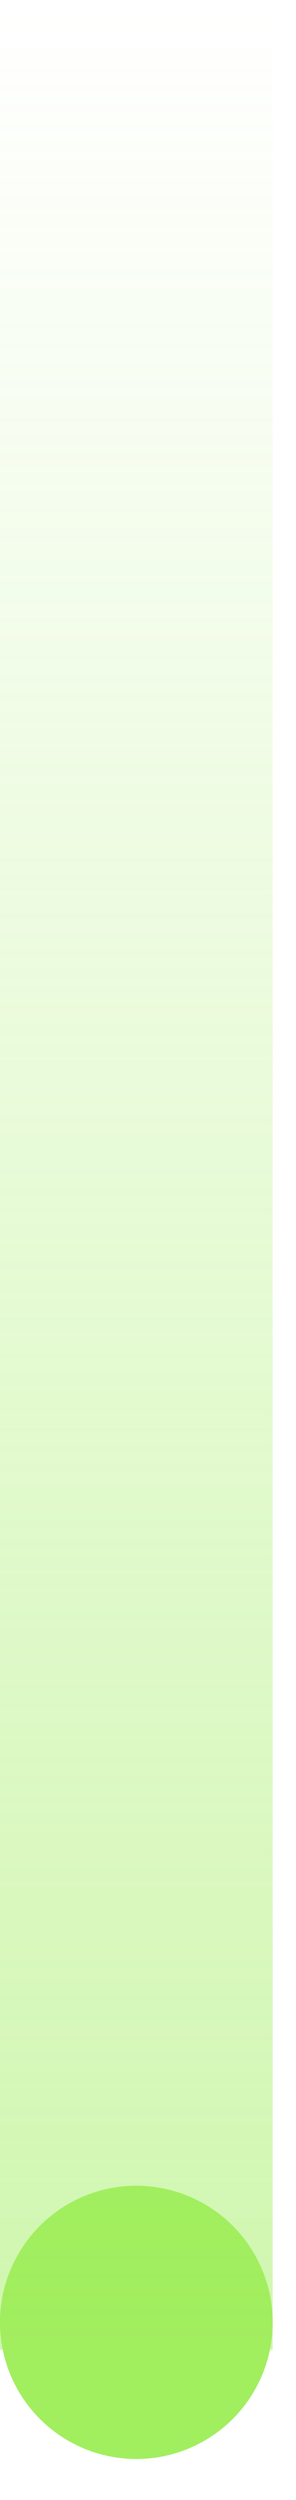 <svg width="7" height="59" viewBox="0 0 7 59" fill="none" xmlns="http://www.w3.org/2000/svg">
<circle cx="3.224" cy="54.807" r="3.224" fill="#A1EE5F"/>
<path opacity="0.5" d="M0 0V55.452H6.448V0H0Z" fill="url(#paint0_linear_8934_33465)"/>
<defs>
<linearGradient id="paint0_linear_8934_33465" x1="3.224" y1="0" x2="3.224" y2="55.452" gradientUnits="userSpaceOnUse">
<stop stop-color="#A1EE5F" stop-opacity="0"/>
<stop offset="1" stop-color="#A1EE5F"/>
</linearGradient>
</defs>
</svg>
